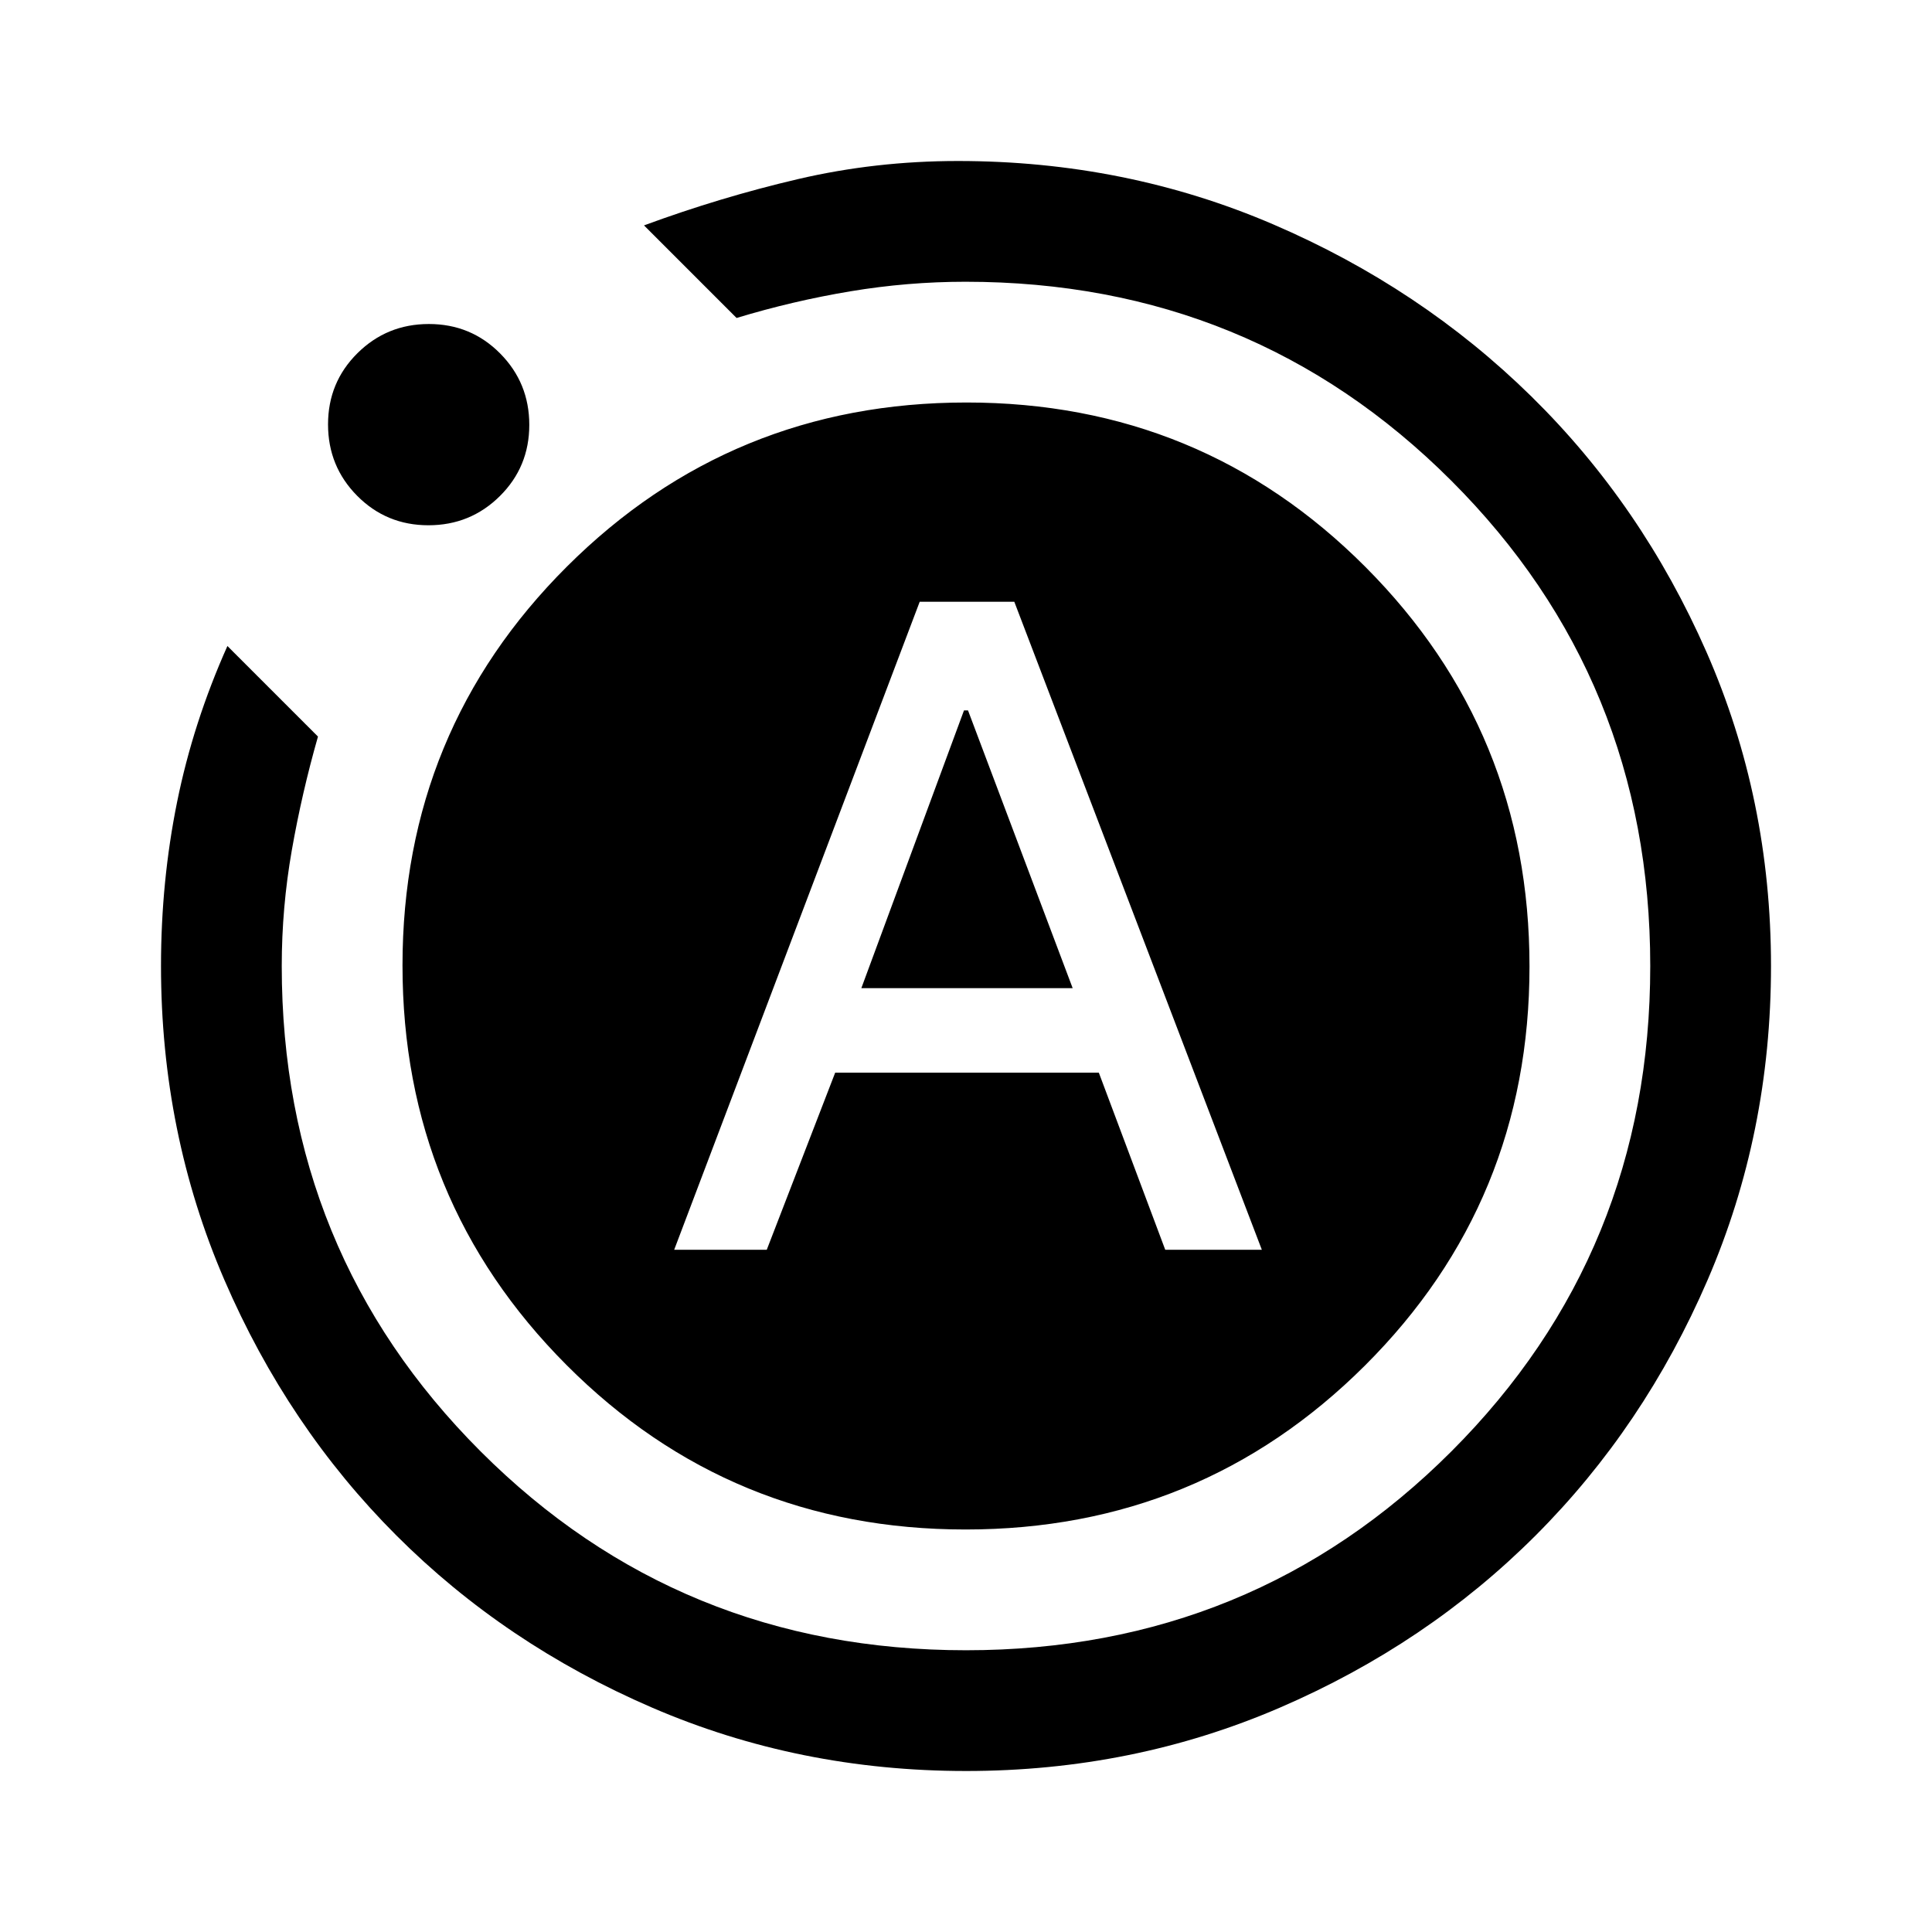 <svg xmlns="http://www.w3.org/2000/svg" width="48" height="48" viewBox="0 -960 960 960"><path d="M335-339h46l34-88h131l33 88h48L504-661h-47L335-339Zm93-130 51-138h2l52 138H428Zm52 389q-83 0-156-31.5T197-197q-54-54-85.5-127T80-480q0-42 8-81.5t25-77.5l45 45q-8 28-13 56.481-5 28.48-5 57.519 0 142.375 98.812 241.188Q337.625-140 480-140t241.188-98.812Q820-337.625 820-480t-98.896-241.188Q622.208-820 479.712-820q-28.712 0-57.232 4.765Q393.961-810.471 366-802l-46-46q38-14 76.5-23t79.5-9q83.362 0 156.681 31.5Q706-817 760.947-763q54.948 54 87 127Q880-563 880-480t-31.5 156Q817-251 763-197t-127 85.5Q563-80 480-80ZM212.882-699Q192-699 177.5-713.618q-14.5-14.617-14.5-35.5Q163-770 177.618-784.5q14.617-14.5 35.5-14.5Q234-799 248.5-784.382q14.5 14.617 14.5 35.5Q263-728 248.382-713.5q-14.617 14.5-35.5 14.5ZM200-480.235Q200-597 281.735-678.5q81.736-81.5 198.5-81.5Q597-760 678.5-678.265q81.5 81.736 81.5 198.5Q760-363 678.265-281.5q-81.736 81.5-198.5 81.5Q363-200 281.5-281.735q-81.5-81.736-81.5-198.5Z"/></svg>